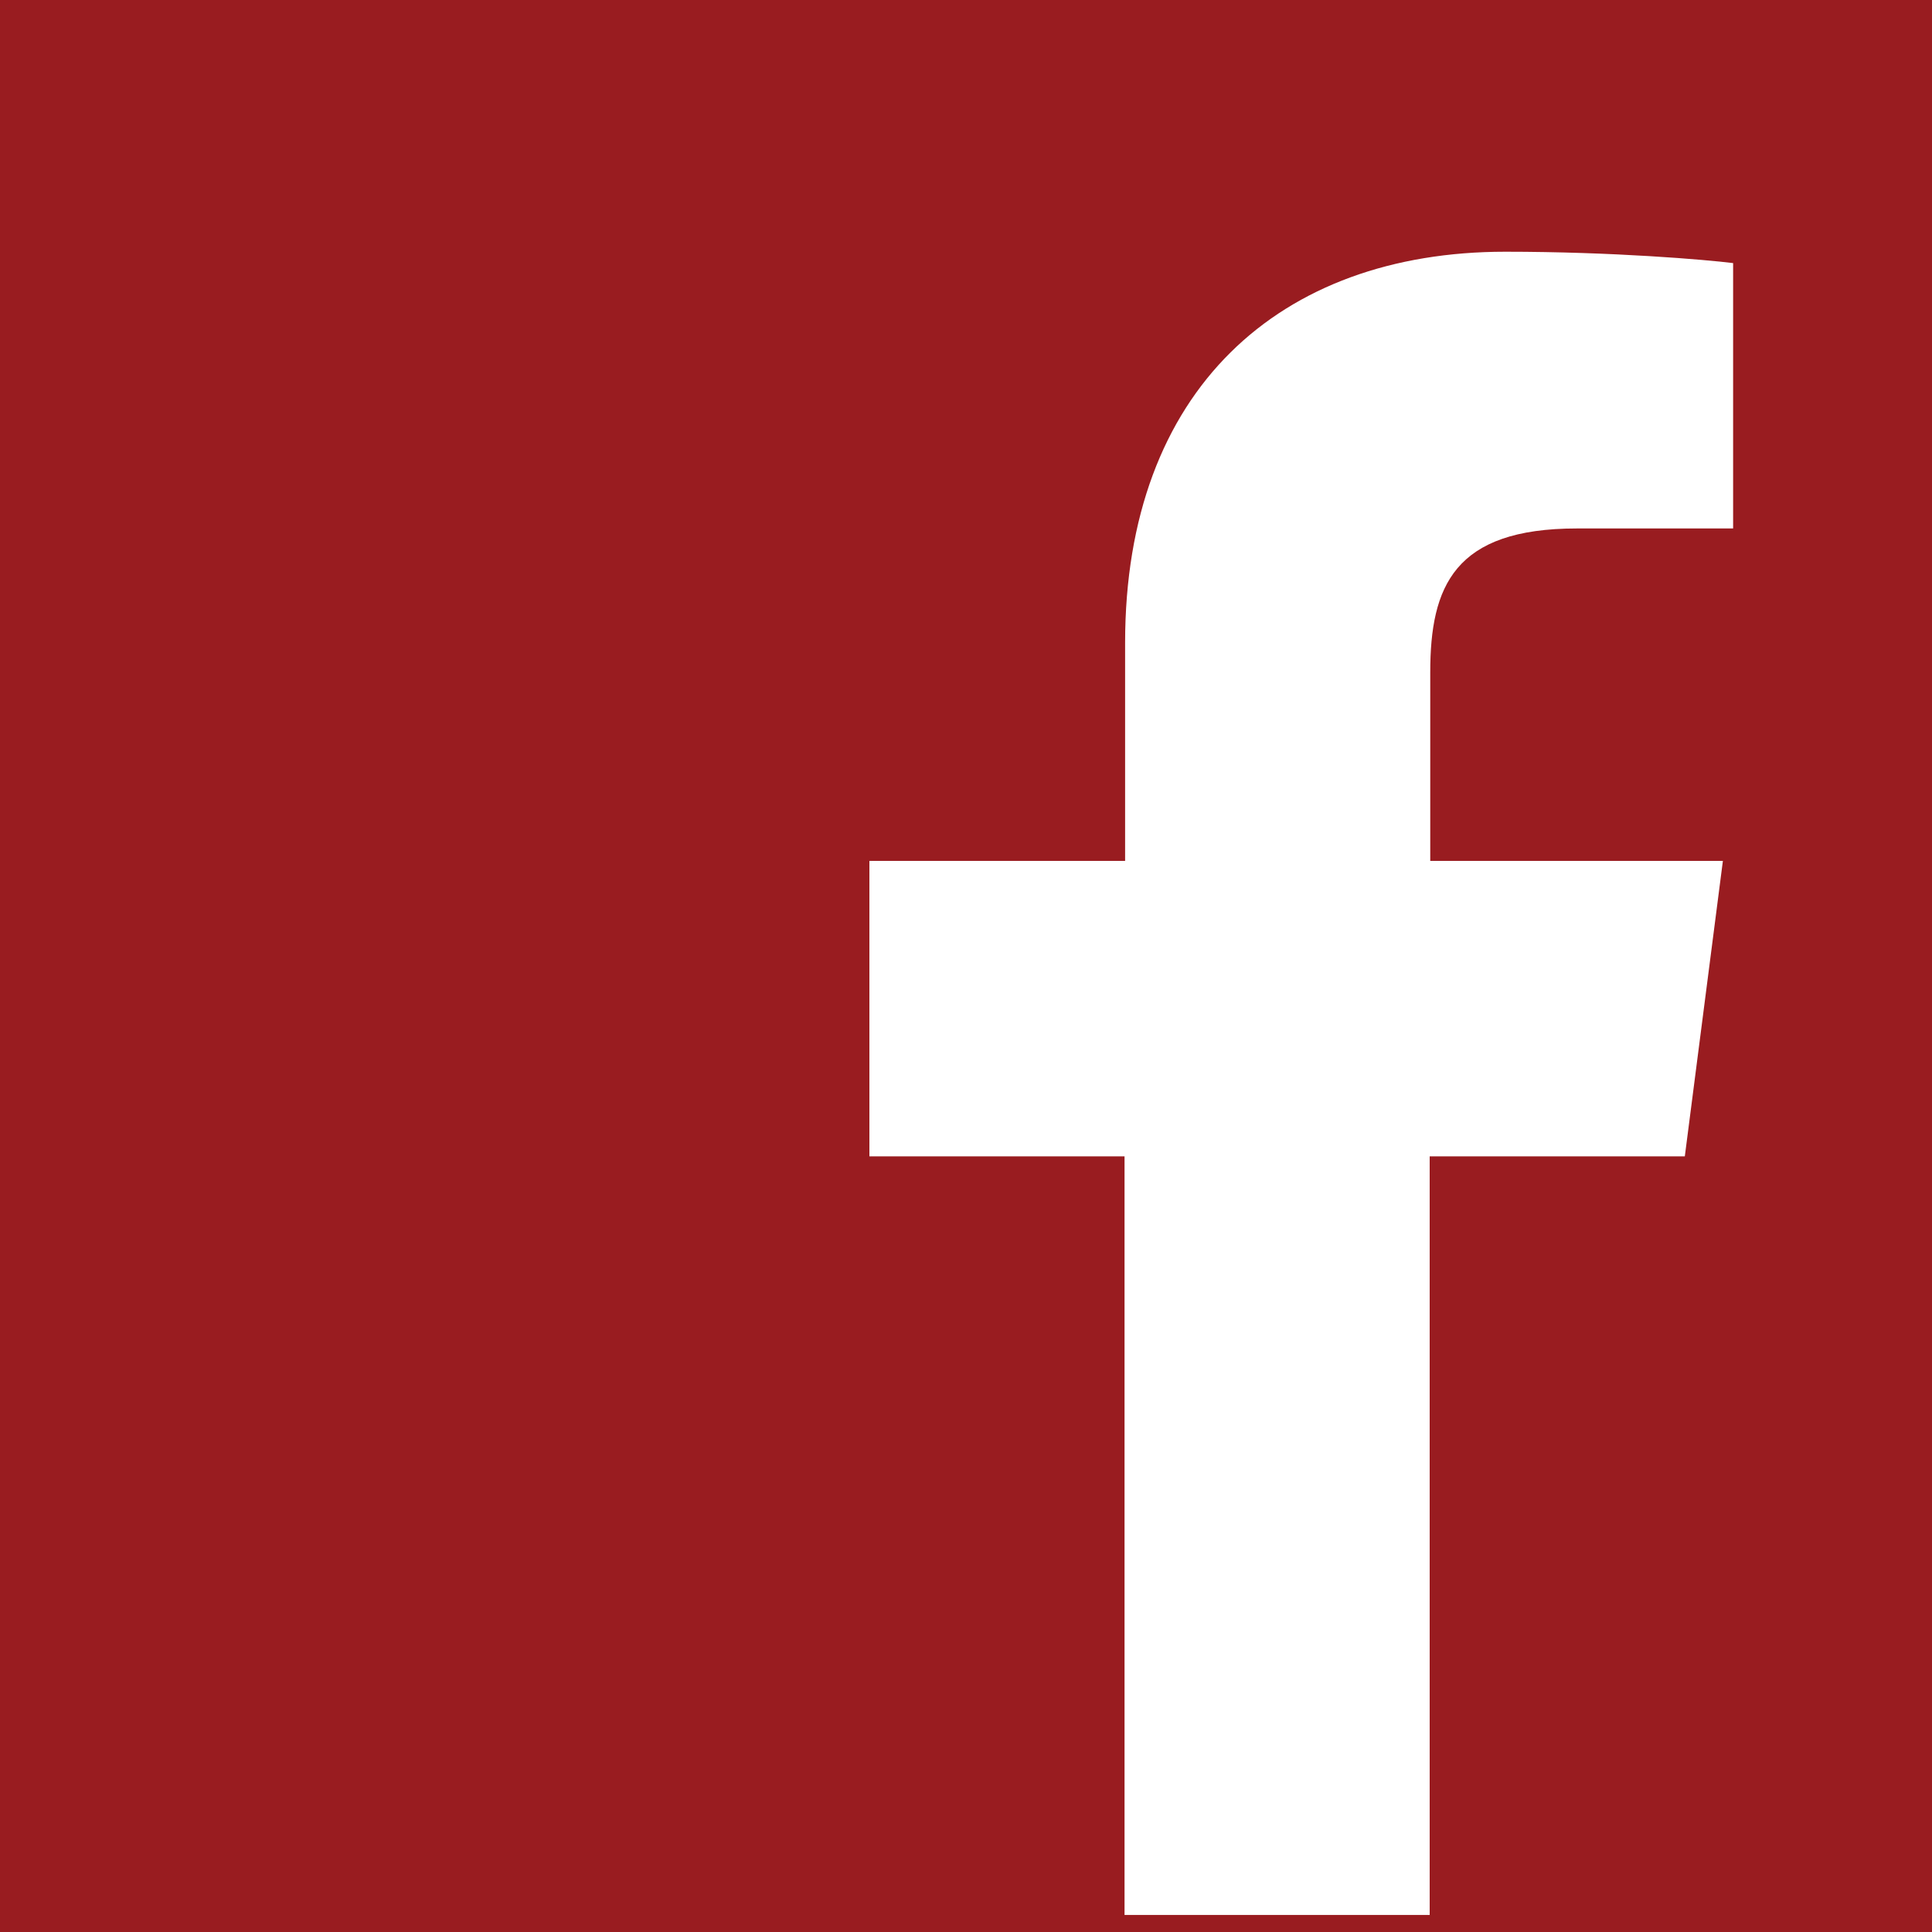 <?xml version="1.0" encoding="utf-8"?>
<!-- Generator: Adobe Illustrator 24.0.1, SVG Export Plug-In . SVG Version: 6.00 Build 0)  -->
<svg height="30px" width="30px" version="1.1" xmlns="http://www.w3.org/2000/svg" xmlns:xlink="http://www.w3.org/1999/xlink" x="0px" y="0px"
	 viewBox="0 0 34 34" style="enable-background:new 0 0 34 34;" xml:space="preserve">
<style type="text/css">
	.st0{fill:#991C20;}
	.st1{display:none;}
	.st2{display:inline;}
	.st3{clip-path:url(#SVGID_2_);fill:#FFFFFF;}
	.st4{clip-path:url(#SVGID_2_);fill:#6D6E71;}
	.st5{clip-path:url(#SVGID_4_);fill:#FFFFFF;}
	.st6{clip-path:url(#SVGID_6_);fill:#FFFFFF;}
	.st7{clip-path:url(#SVGID_8_);fill:#FFFFFF;}
</style>
<g id="Layer_1">
	<rect x="0" y="0" class="st0" width="34" height="34"/>
</g>
<g id="Layer_5" class="st1">
	<g class="st2">
		<defs>
			<rect id="SVGID_1_" x="0" y="0" width="34" height="34"/>
		</defs>
		<clipPath id="SVGID_2_">
			<use xlink:href="#SVGID_1_"  style="overflow:visible;"/>
		</clipPath>
		<path class="st3" d="M23.84,13.55V5.93h-1.38v5.82c-0.31,0.43-0.6,0.65-0.87,0.65c-0.19,0-0.29-0.11-0.32-0.32
			c-0.02-0.05-0.02-0.21-0.02-0.54V5.93h-1.38v6.03c0,0.54,0.05,0.9,0.12,1.13c0.14,0.39,0.44,0.57,0.89,0.57
			c0.5,0,1.03-0.31,1.58-0.94v0.83H23.84z M17.35,11.34c0,0.7-0.21,1.06-0.66,1.06c-0.45,0-0.66-0.35-0.66-1.06V8.13
			c0-0.71,0.21-1.06,0.66-1.06c0.44,0,0.66,0.35,0.66,1.06V11.34z M18.73,11.08V8.41c0-0.81-0.14-1.41-0.43-1.8
			c-0.38-0.52-0.92-0.78-1.61-0.78c-0.69,0-1.23,0.26-1.61,0.78C14.79,7,14.65,7.6,14.65,8.41v2.67c0,0.81,0.14,1.41,0.43,1.79
			c0.38,0.52,0.92,0.78,1.61,0.78c0.69,0,1.23-0.26,1.61-0.78C18.59,12.49,18.73,11.89,18.73,11.08 M14.64,3.32h-1.55l-1.05,4.02
			l-1.09-4.02H9.34c0.32,0.95,0.66,1.9,0.98,2.85c0.49,1.43,0.8,2.5,0.94,3.24v4.14h1.53V9.41L14.64,3.32z"/>
		<path class="st3" d="M28.31,22.8c0,1.76,0,3.63-0.4,5.34c-0.28,1.2-1.26,2.09-2.44,2.22c-2.8,0.31-5.64,0.32-8.47,0.31
			c-2.83,0-5.66,0-8.47-0.31c-1.18-0.13-2.17-1.02-2.44-2.22C5.7,26.43,5.7,24.56,5.7,22.8c0-1.76,0-3.63,0.4-5.35
			c0.28-1.2,1.26-2.09,2.44-2.22c2.81-0.31,5.64-0.31,8.47-0.31s5.66,0,8.47,0.31c1.18,0.13,2.17,1.02,2.44,2.22
			C28.31,19.16,28.31,21.03,28.31,22.8"/>
		<path class="st4" d="M26.62,25.28v-0.2h-1.4c0,0.55-0.02,0.85-0.03,0.92c-0.08,0.36-0.28,0.55-0.61,0.55
			c-0.47,0-0.7-0.35-0.7-1.05v-1.34h2.73v-1.56c0-0.81-0.14-1.4-0.42-1.78c-0.38-0.52-0.93-0.77-1.61-0.77
			c-0.7,0-1.24,0.26-1.64,0.77c-0.29,0.38-0.42,0.97-0.42,1.78v2.64c0,0.8,0.15,1.4,0.44,1.77c0.39,0.52,0.94,0.77,1.65,0.77
			c0.71,0,1.27-0.27,1.65-0.82c0.16-0.24,0.27-0.52,0.32-0.82C26.61,26.02,26.62,25.72,26.62,25.28 M25.26,23.03h-1.37v-0.7
			c0-0.7,0.23-1.05,0.69-1.05c0.45,0,0.68,0.35,0.68,1.05V23.03z M21.47,25.43v-3c0-0.71-0.05-1.21-0.14-1.52
			c-0.18-0.56-0.55-0.85-1.09-0.85c-0.5,0-0.97,0.28-1.41,0.82v-3.31h-1.37v10.12h1.37v-0.73c0.46,0.56,0.93,0.83,1.41,0.83
			c0.54,0,0.91-0.29,1.09-0.85C21.42,26.63,21.47,26.12,21.47,25.43 M20.1,25.53c0,0.68-0.2,1.02-0.59,1.02
			c-0.22,0-0.45-0.11-0.68-0.34v-4.6c0.23-0.22,0.46-0.33,0.68-0.33c0.39,0,0.59,0.35,0.59,1.03V25.53z M14.91,27.69v-0.82
			c-0.54,0.62-1.06,0.93-1.56,0.93c-0.44,0-0.74-0.18-0.88-0.56c-0.07-0.23-0.12-0.59-0.12-1.12v-5.96h1.37v5.55
			c0,0.32,0,0.49,0.01,0.53c0.03,0.21,0.14,0.32,0.32,0.32c0.27,0,0.56-0.21,0.86-0.64v-5.76h1.37v7.54H14.91z M12.15,18.99v-1.43
			H7.38v1.43h1.61v8.7h1.52v-8.7H12.15z"/>
	</g>
</g>
<g id="Layer_2">
	<g>
		<defs>
			<rect id="SVGID_3_" x="0" y="0" width="34" height="34"/>
		</defs>
		<clipPath id="SVGID_4_">
			<use xlink:href="#SVGID_3_"  style="overflow:visible;"/>
		</clipPath>
		<path class="st5" d="M29.65,20.35l0.67-5.2h-5.15v-3.32c0-1.51,0.42-2.53,2.58-2.53l2.75,0V4.63c-0.48-0.06-2.11-0.2-4.01-0.2
			c-3.97,0-6.69,2.43-6.69,6.88v3.84H15.3v5.2h4.49V33.7h5.37V20.35H29.65z"/>
	</g>
</g>
<g id="Layer_3" class="st1">
	<g class="st2">
		<defs>
			<rect id="SVGID_5_" x="0" y="0" width="34" height="34"/>
		</defs>
		<clipPath id="SVGID_6_">
			<use xlink:href="#SVGID_5_"  style="overflow:visible;"/>
		</clipPath>
		<path class="st6" d="M17.02,12.59c-2.48,0-4.5,1.95-4.5,4.36c0,2.41,2.01,4.36,4.5,4.36c2.48,0,4.5-1.95,4.5-4.36
			C21.52,14.54,19.51,12.59,17.02,12.59 M25.67,15.27H23.7c0.19,0.61,0.29,1.25,0.29,1.92c0,3.72-3.12,6.74-6.96,6.74
			s-6.96-3.02-6.96-6.74c0-0.67,0.1-1.31,0.29-1.92H8.3v9.46c0,0.49,0.4,0.89,0.89,0.89h15.59c0.49,0,0.89-0.4,0.89-0.89V15.27z
			 M22.12,8.29c-0.55,0-1.01,0.45-1.01,1.01v2.41c0,0.56,0.45,1.01,1.01,1.01h2.53c0.55,0,1.01-0.45,1.01-1.01V9.3
			c0-0.55-0.45-1.01-1.01-1.01H22.12z M8.68,5.8h16.64c1.58,0,2.87,1.29,2.87,2.87v16.64c0,1.58-1.29,2.87-2.87,2.87H8.68
			c-1.58,0-2.87-1.29-2.87-2.87V8.68C5.81,7.1,7.1,5.8,8.68,5.8"/>
	</g>
</g>
<g id="Layer_4" class="st1">
	<g class="st2">
		<defs>
			<rect id="SVGID_7_" x="-20.97" y="-3.96" width="34" height="34"/>
		</defs>
		<clipPath id="SVGID_8_">
			<use xlink:href="#SVGID_7_"  style="overflow:visible;"/>
		</clipPath>
		<path class="st7" d="M-12.75,1.5c1.53,0,2.78,1.25,2.78,2.78c0,1.53-1.24,2.78-2.78,2.78c-1.54,0-2.78-1.24-2.78-2.78
			C-15.53,2.75-14.29,1.5-12.75,1.5 M-15.15,9.16h4.8v15.41h-4.8V9.16z"/>
		<path class="st7" d="M-7.35,9.16h4.59v2.11h0.07c0.64-1.21,2.2-2.49,4.53-2.49c4.85,0,5.75,3.19,5.75,7.34v8.45H2.8v-7.49
			c0-1.79-0.03-4.09-2.49-4.09c-2.49,0-2.87,1.95-2.87,3.96v7.62h-4.79V9.16z"/>
	</g>
</g>
</svg>
